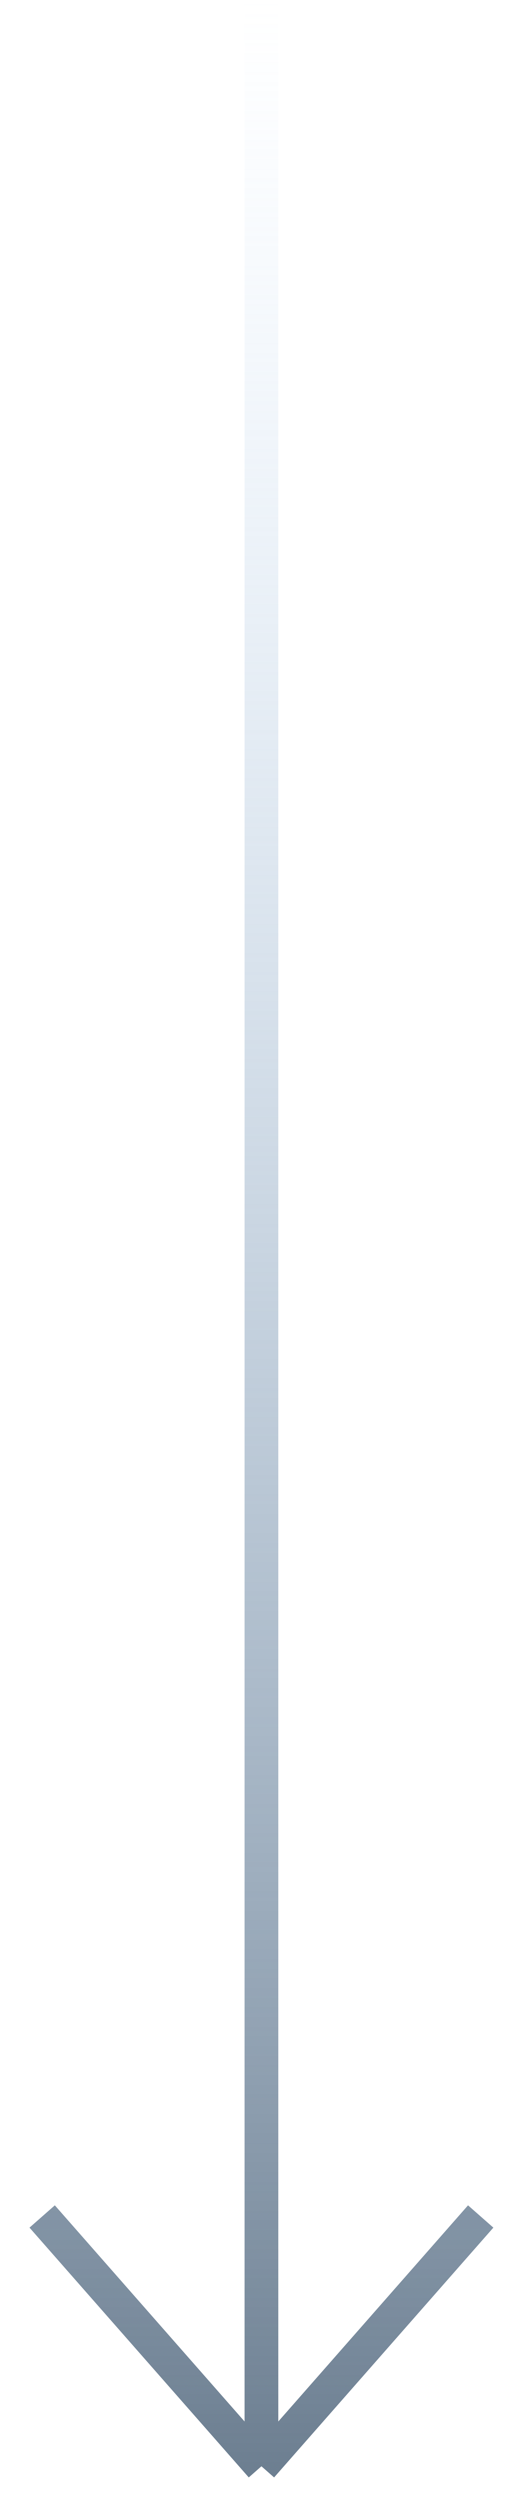 <svg width="15" height="74" viewBox="0 0 15 74" fill="none" xmlns="http://www.w3.org/2000/svg">
<path d="M7.75 0V73M7.75 73L14.25 65.606M7.75 73L1.25 65.606" stroke="url(#paint0_linear_7537_2409)"/>
<defs>
<linearGradient id="paint0_linear_7537_2409" x1="7.75" y1="0" x2="7.75" y2="73" gradientUnits="userSpaceOnUse">
<stop stop-color="#BAD8F7" stop-opacity="0"/>
<stop offset="1" stop-color="#6D7F91"/>
</linearGradient>
</defs>
</svg>
